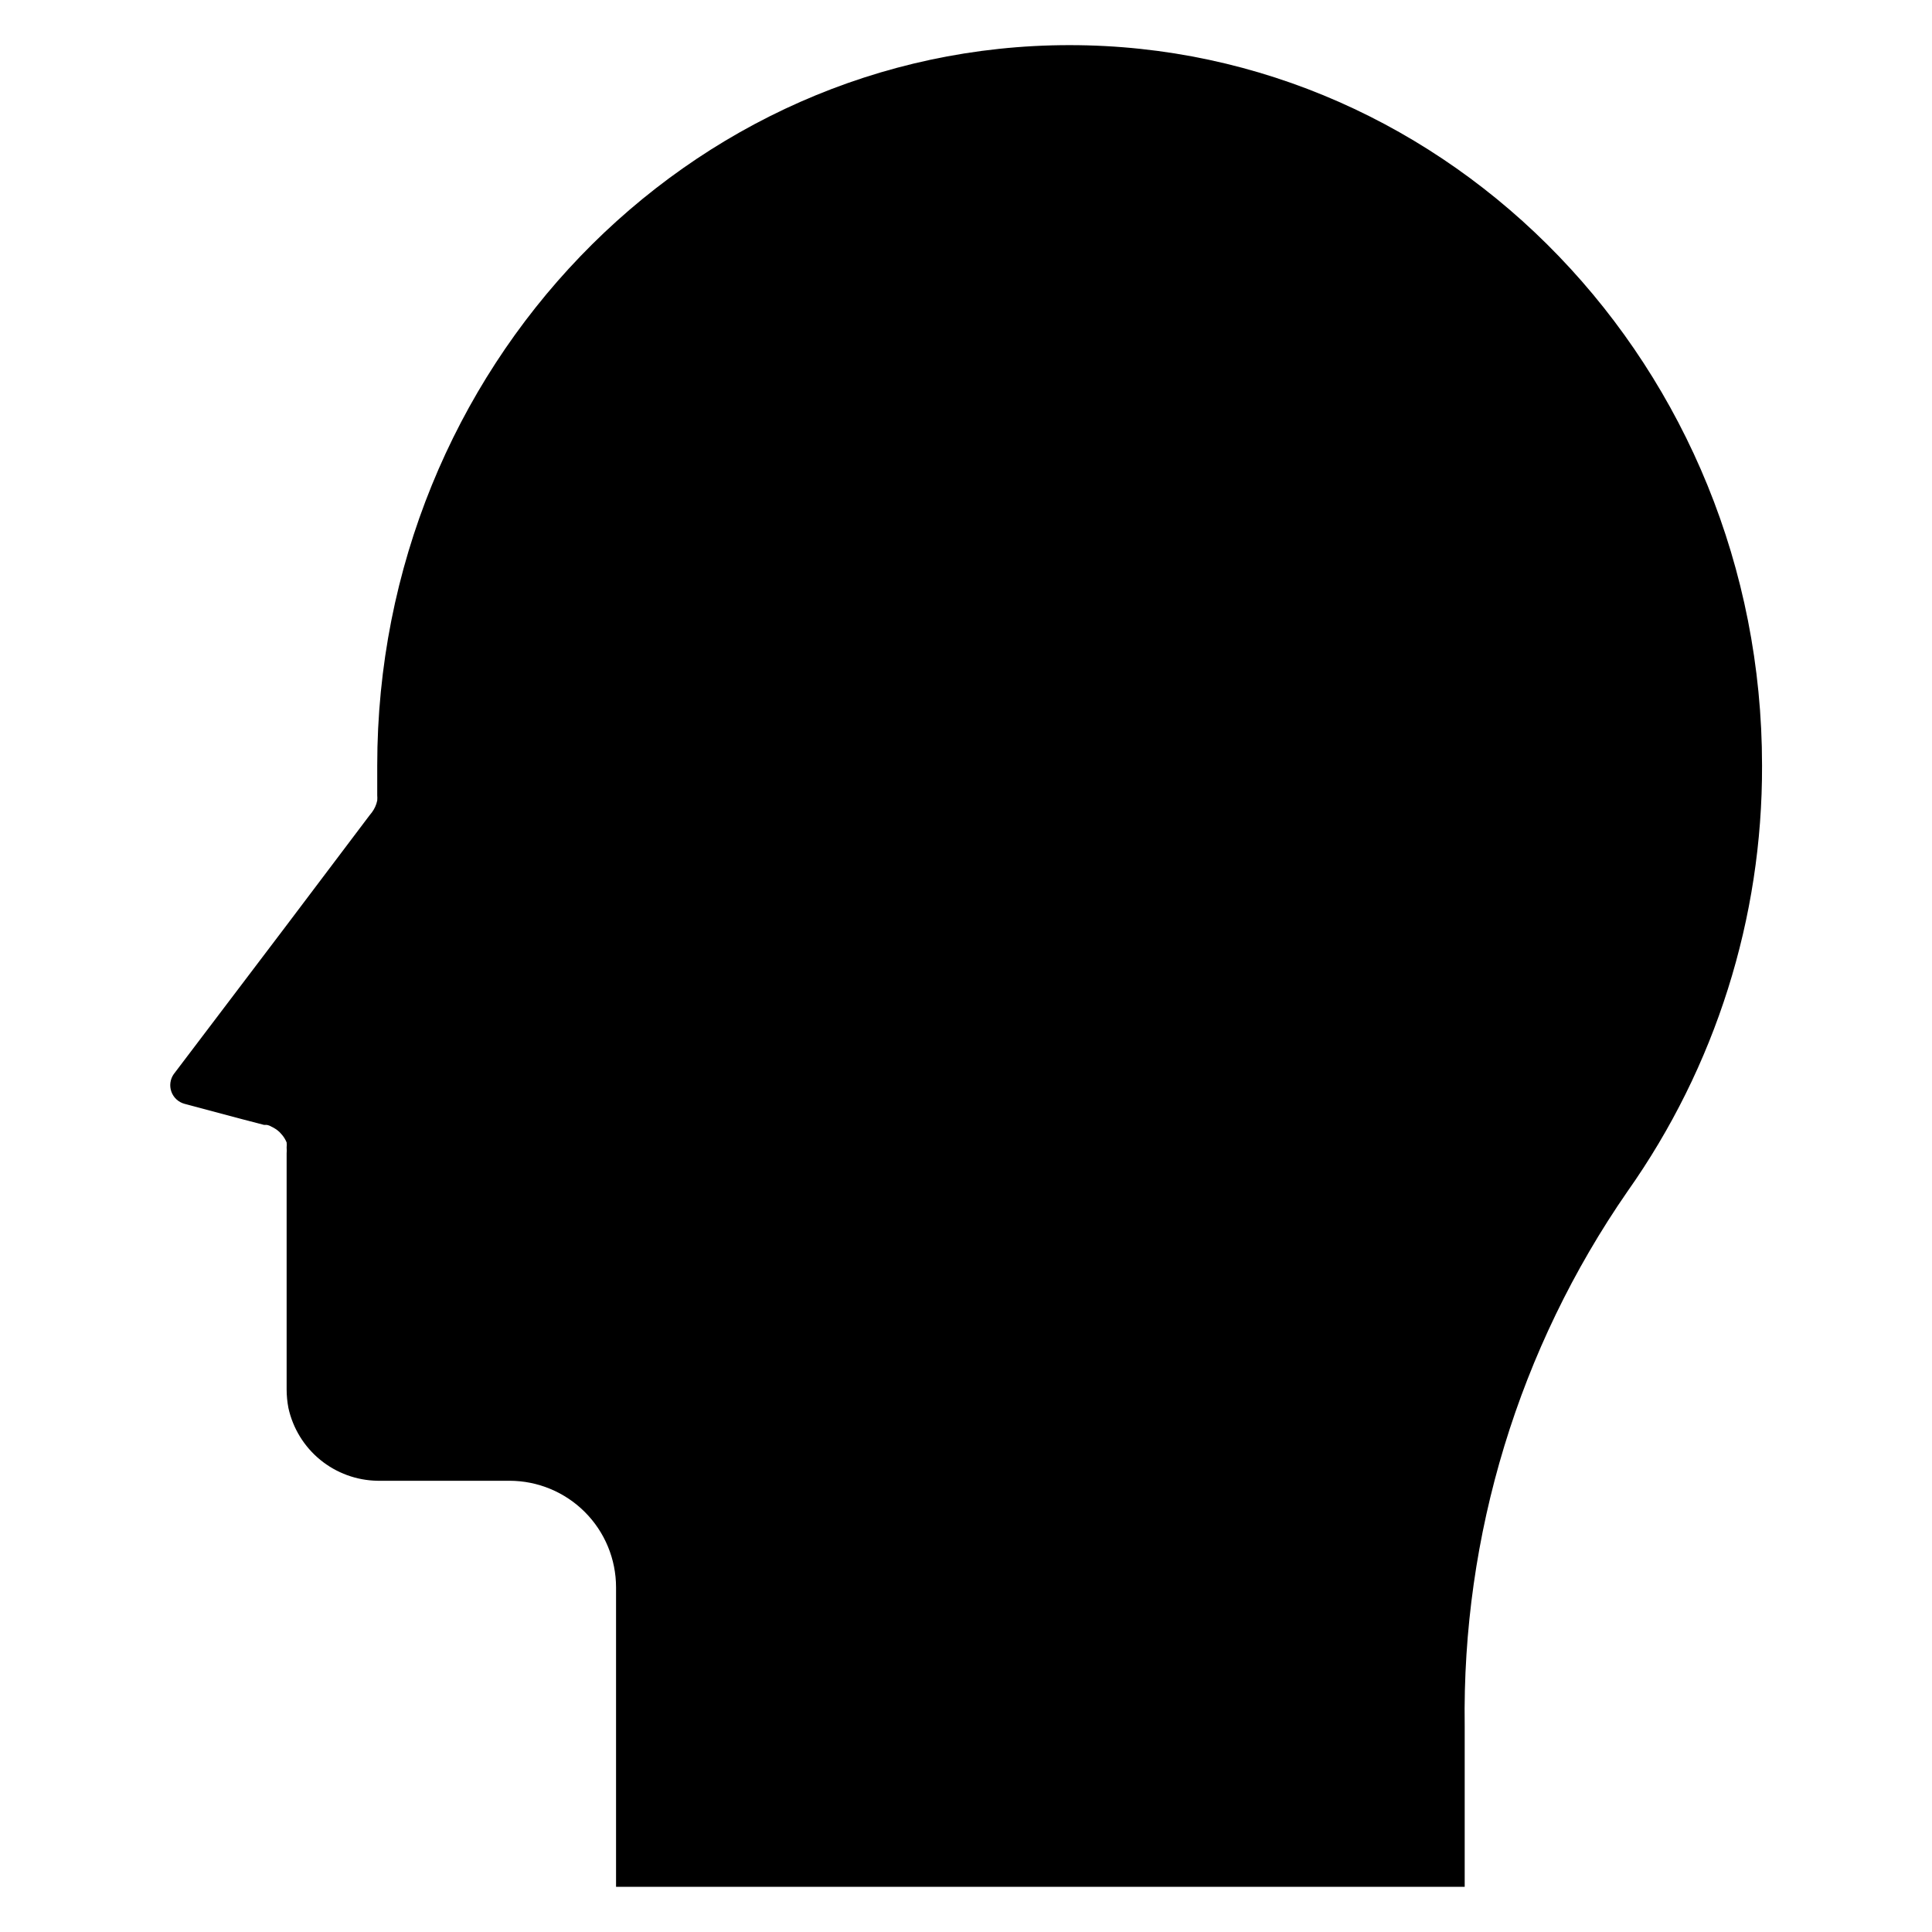 <?xml version="1.0" encoding="UTF-8"?>
<!-- Uploaded to: SVG Repo, www.svgrepo.com, Generator: SVG Repo Mixer Tools -->
<svg fill="#000000" width="800px" height="800px" version="1.1" viewBox="144 144 512 512" xmlns="http://www.w3.org/2000/svg">
 <path d="m427.47 155.96c-101.16 0-183.5 85.648-183.5 190.9v7.871c0.039 0.473 0.039 0.945 0 1.418-0.234 1.141-0.719 2.215-1.418 3.148l-0.629 0.789-22.043 29.207-29.836 39.359v-0.004c-0.953 1.363-1.188 3.106-0.625 4.672 0.566 1.566 1.855 2.758 3.461 3.199l15.352 4.094 5.746 1.496h0.707c0.445 0.074 0.875 0.234 1.258 0.473 0.781 0.355 1.5 0.832 2.125 1.418l0.707 0.789 0.004-0.004c0.488 0.598 0.887 1.258 1.18 1.969 0.047 0.445 0.047 0.895 0 1.34 0.043 0.523 0.043 1.051 0 1.574v62.504c0 1.664 0.16 3.324 0.473 4.957 1.188 5.406 4.168 10.254 8.453 13.754s9.629 5.449 15.164 5.535h34.953-0.004c7.496 0 14.684 2.977 19.984 8.277 5.301 5.297 8.277 12.488 8.277 19.98v79.352h224.9v-42.586c-0.73-50.574 14.352-100.11 43.141-141.7 23.32-33.012 35.785-72.465 35.66-112.88 0-105.25-82.34-190.9-183.5-190.9z"/>
</svg>